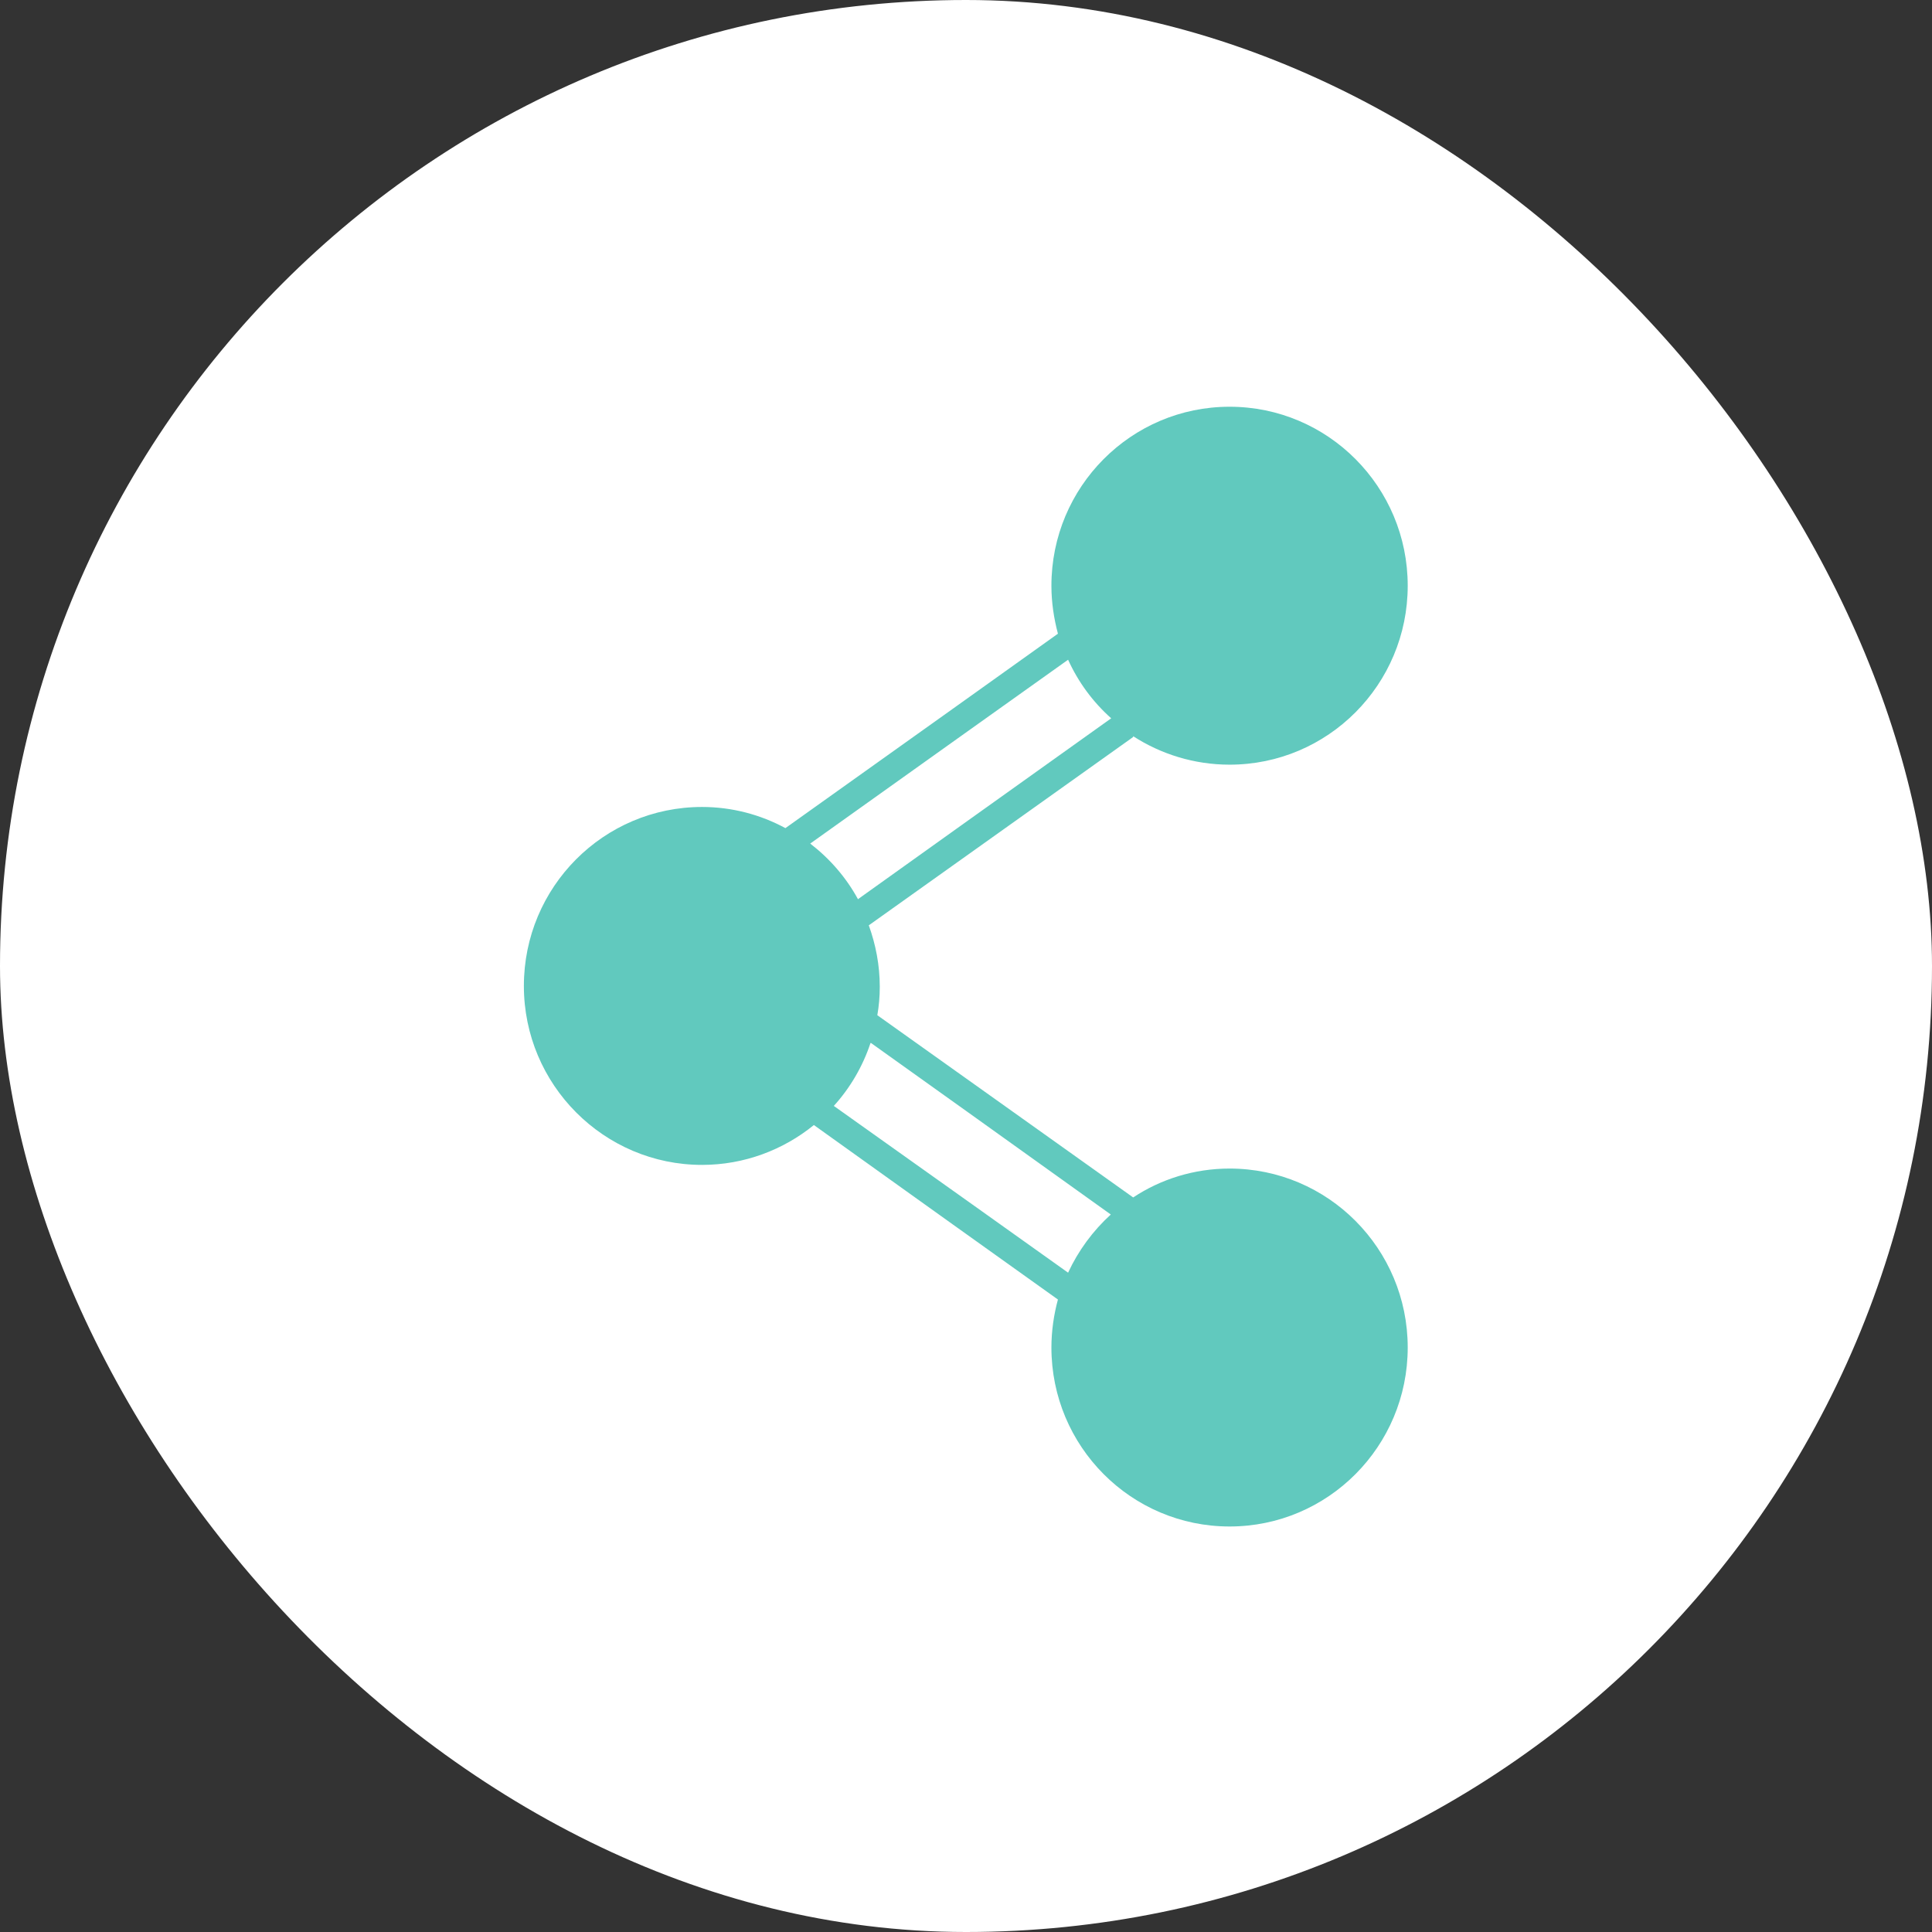 <?xml version="1.0" encoding="UTF-8"?><svg id="_レイヤー_2" xmlns="http://www.w3.org/2000/svg" viewBox="0 0 47.5 47.5"><rect x="0" y="0" width="47.5" height="47.5" fill="#333333" stroke="none"/><defs><style>.cls-1{fill:#61c9be;}.cls-1,.cls-2{stroke-width:0px;}.cls-2{fill:#fff;}</style></defs><g id="_レイヤー_1-2"><rect class="cls-2" x="0" y="0" width="47.5" height="47.5" rx="23.75" ry="23.75"/><path class="cls-1" d="m21.09,22.1c-.29-.53-.69-.99-1.17-1.36l3.87-2.76,2.47-1.76c.25.55.61,1.04,1.06,1.44l-3.53,2.52-2.7,1.93Zm.32,3.54l2.38,1.7,3.52,2.52c-.44.4-.8.89-1.05,1.43l-2.47-1.76-3.29-2.34c.4-.44.71-.97.9-1.54m6.46-7.55c.68.44,1.5.7,2.37.7,2.42,0,4.38-1.97,4.38-4.4s-1.96-4.4-4.38-4.4-4.38,1.97-4.38,4.4c0,.41.06.8.16,1.18l-2.59,1.85-4.11,2.93c-.61-.33-1.31-.52-2.05-.52-2.42,0-4.38,1.97-4.38,4.4s1.97,4.4,4.38,4.4c1.04,0,2-.37,2.75-.98l3.41,2.44,2.59,1.85c-.1.37-.16.77-.16,1.18,0,2.43,1.96,4.4,4.38,4.4s4.38-1.97,4.38-4.4-1.96-4.4-4.38-4.4c-.87,0-1.69.26-2.37.71l-3.72-2.65-2.57-1.83c.04-.23.06-.46.06-.7,0-.53-.1-1.04-.27-1.51l2.78-1.98,3.72-2.65Z"/></g></svg>